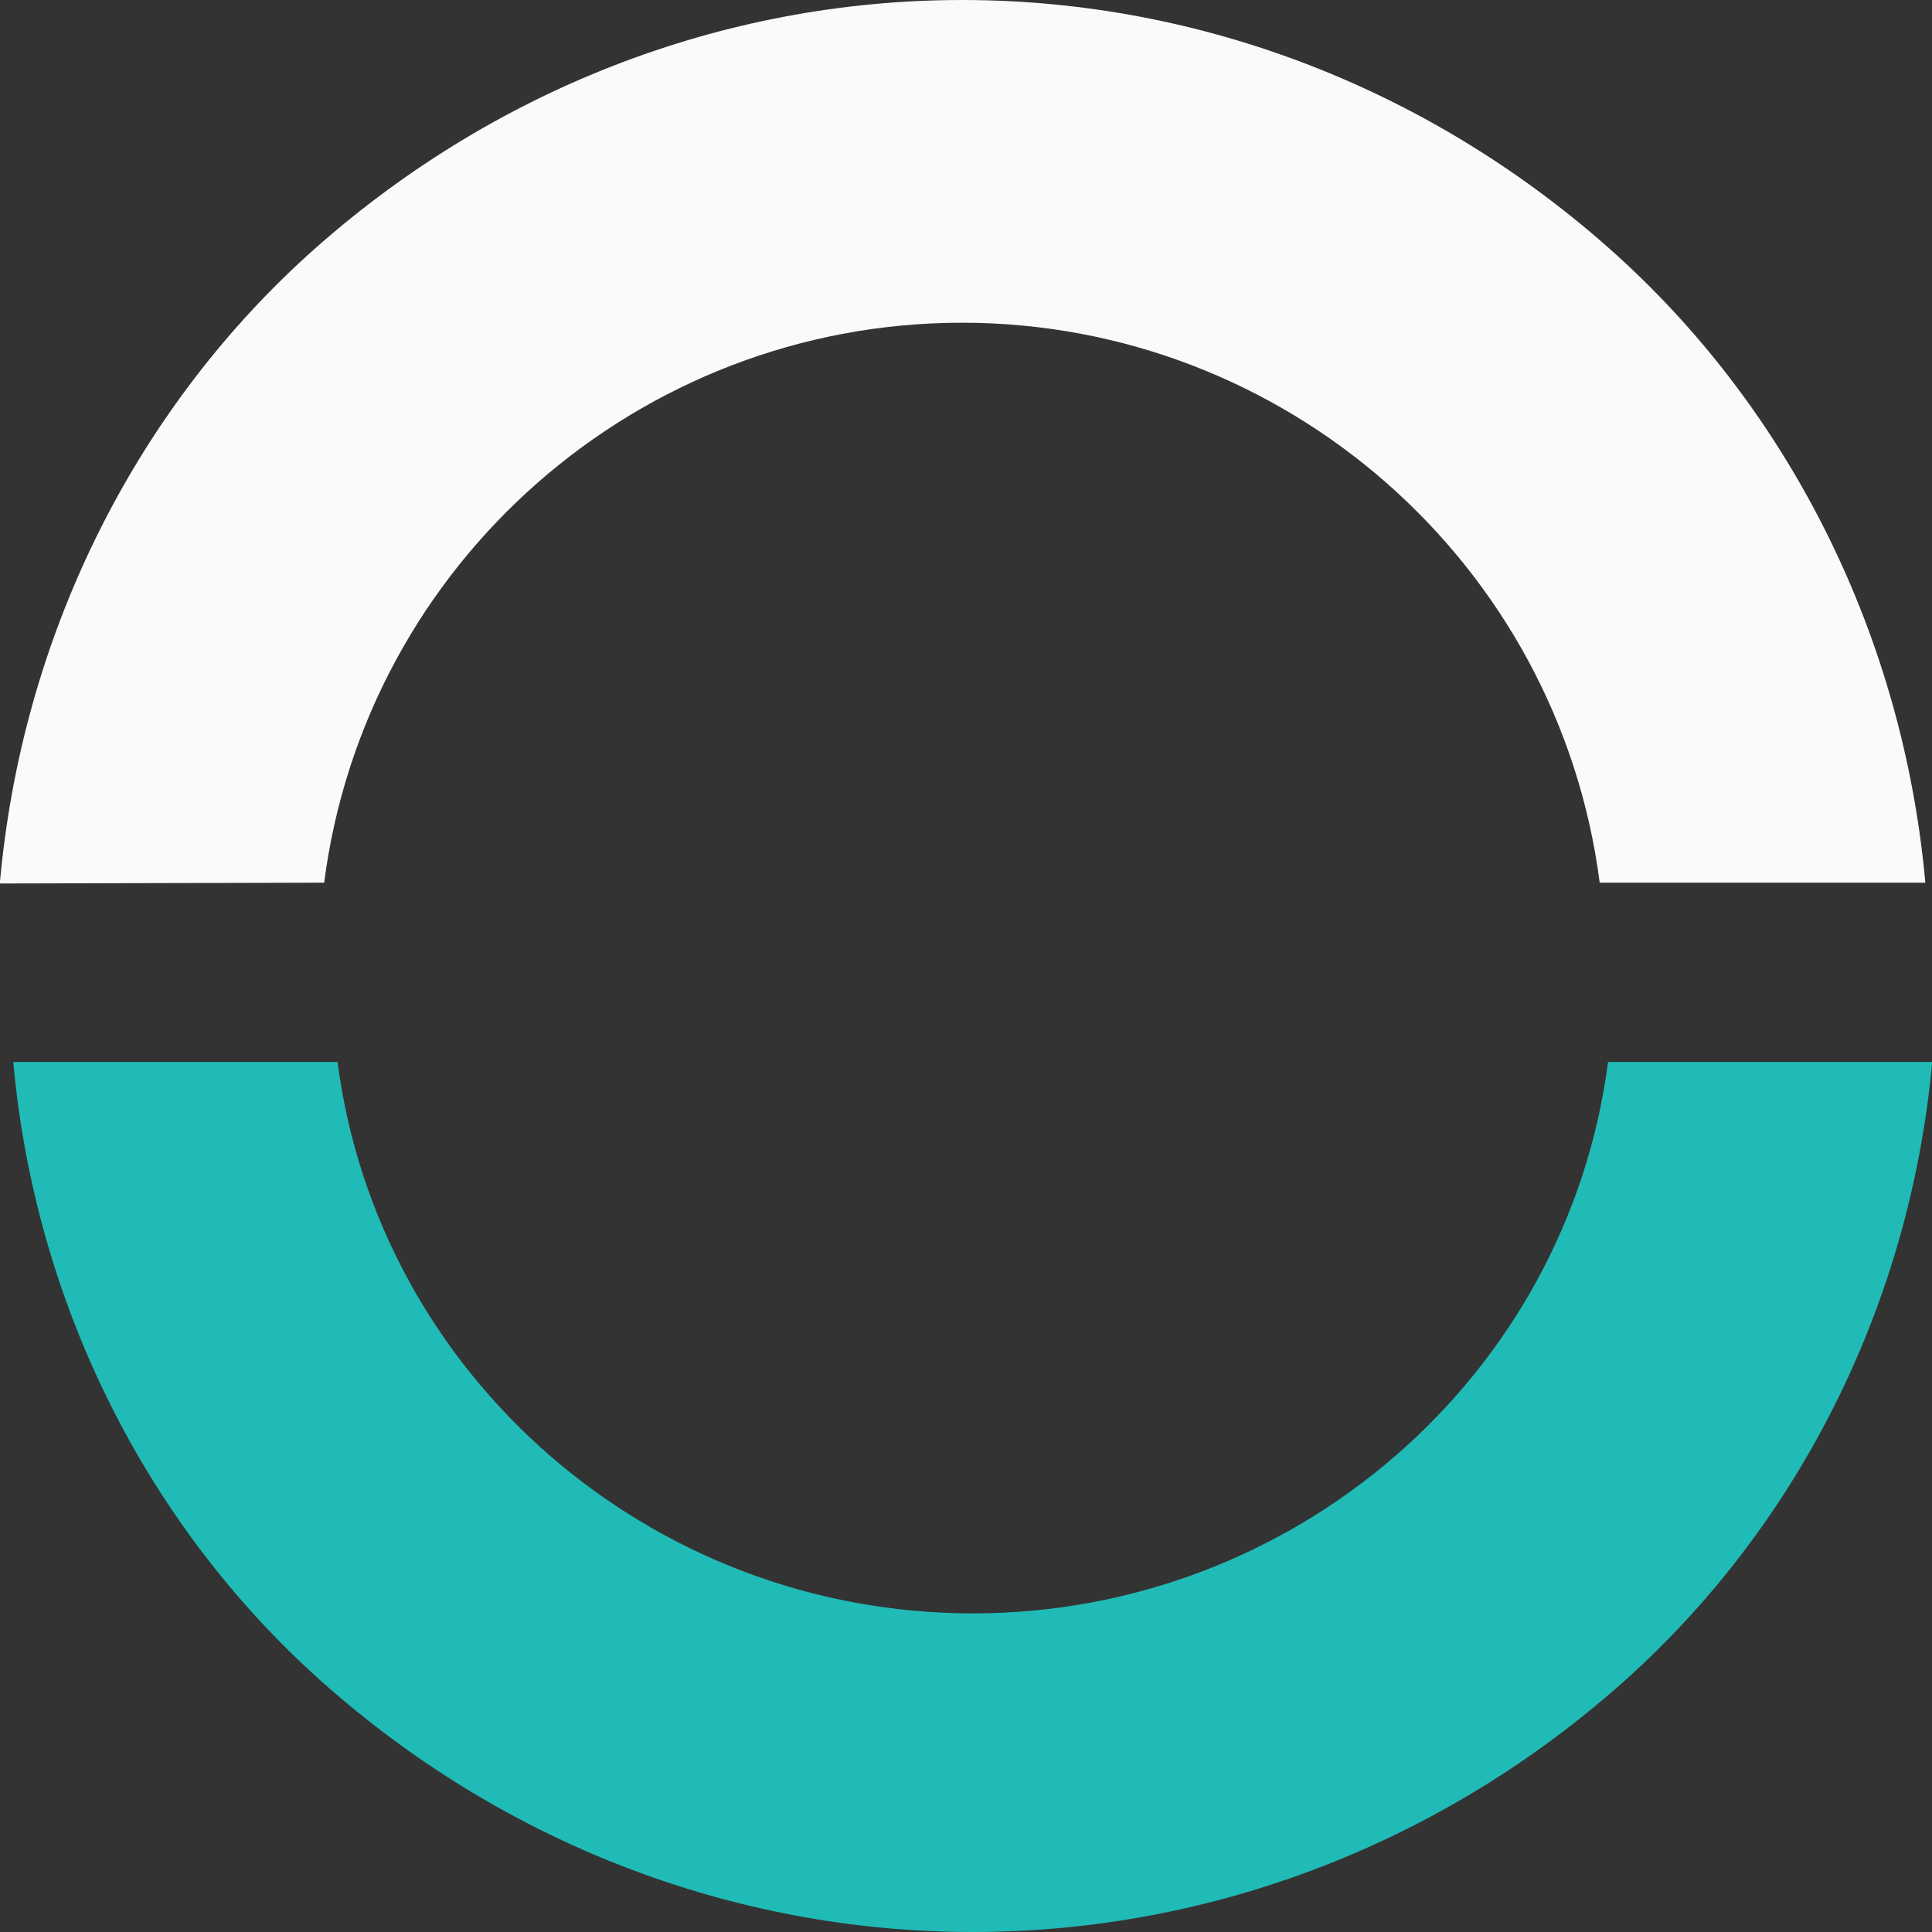 <svg width="24" height="24" viewBox="0 0 24 24" fill="none" xmlns="http://www.w3.org/2000/svg">
<rect x="0" y="0" width="24" height="24" fill="#333333" stroke="none"/>
<path d="M19.976 13.192C19.467 17.1 16.079 20.042 12.084 20.042C8.089 20.042 4.702 17.1 4.193 13.192H0.167V13.216C0.441 16.186 1.809 18.931 3.984 20.878C6.237 22.892 9.111 24 12.083 24C15.056 24 17.93 22.892 20.183 20.878C22.357 18.93 23.724 16.186 24 13.216V13.192H19.976Z" fill="#20BBB6"/>
<path d="M4.027 10.965C4.538 6.997 7.938 4.009 11.95 4.009C15.96 4.009 19.361 6.997 19.872 10.965H23.916V10.95C23.64 7.935 22.267 5.148 20.084 3.17C17.822 1.125 14.937 0 11.952 0C8.968 0 6.083 1.125 3.821 3.17C1.641 5.15 0.273 7.937 0 10.95V10.975L4.027 10.965Z" fill="#FAFAFA"/>
</svg>
